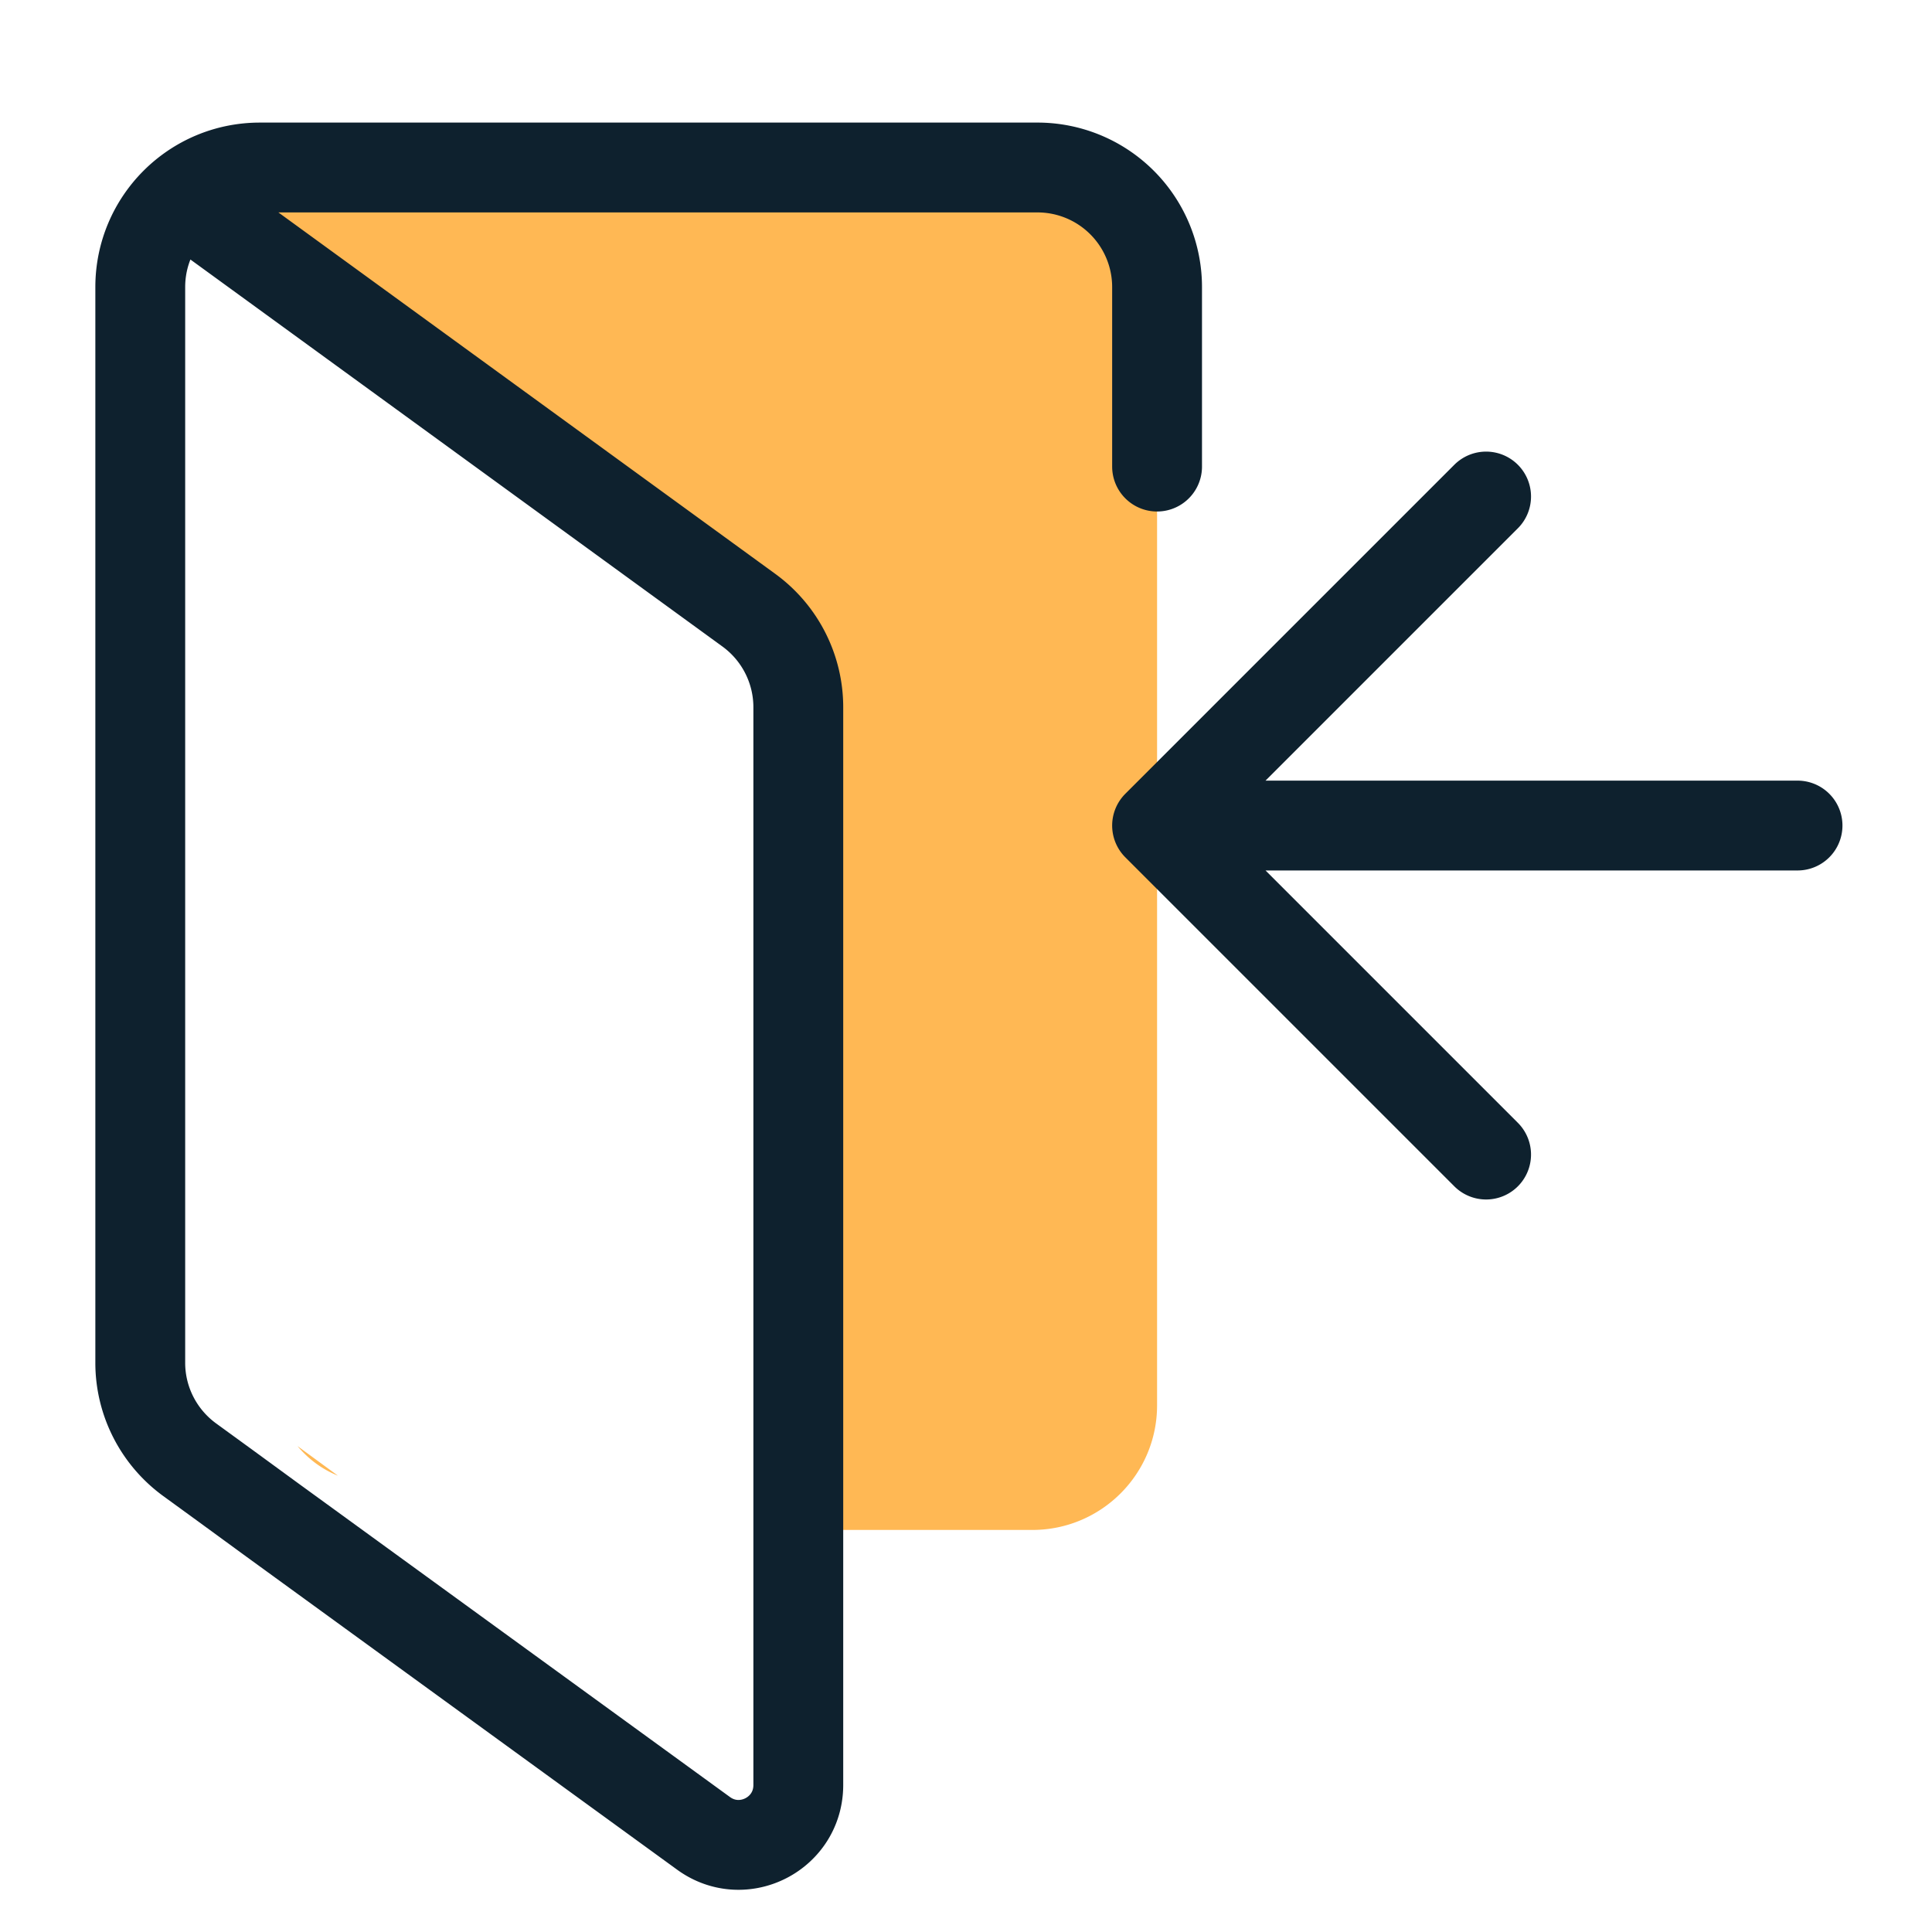 <svg xmlns="http://www.w3.org/2000/svg" viewBox="0 0 100 100"><path d="m15.4 74.85 2.09 1.53c-.82-.33-1.53-.86-2.09-1.53Zm44.49-59.73v57.62c0 3.56-2.89 6.45-6.46 6.45H41.31V36.6c0-1.99-.95-3.85-2.55-5.02L11.22 11.55a6.435 6.435 0 0 1 5.37-2.88h36.84c3.57 0 6.46 2.89 6.46 6.45Z" style="fill:#ffb854"/><path d="M59.89 24.15v-9.29a6.19 6.19 0 0 0-6.2-6.19H13.45c-3.42 0-6.19 2.77-6.19 6.19v55.68c0 1.98.95 3.84 2.55 5.01l1.87 1.36 2.45 1.79 22.28 16.19c2.04 1.49 4.91.04 4.91-2.5V36.61c0-1.99-.95-3.85-2.55-5.02L11.22 11.55l-1.84-1.33M76.92 25.7 59.89 42.73l17.03 17.03M59.89 42.73h33.15" style="fill:none;stroke:#0e212e;stroke-linecap:round;stroke-linejoin:round;stroke-width:4.65px"/></svg>